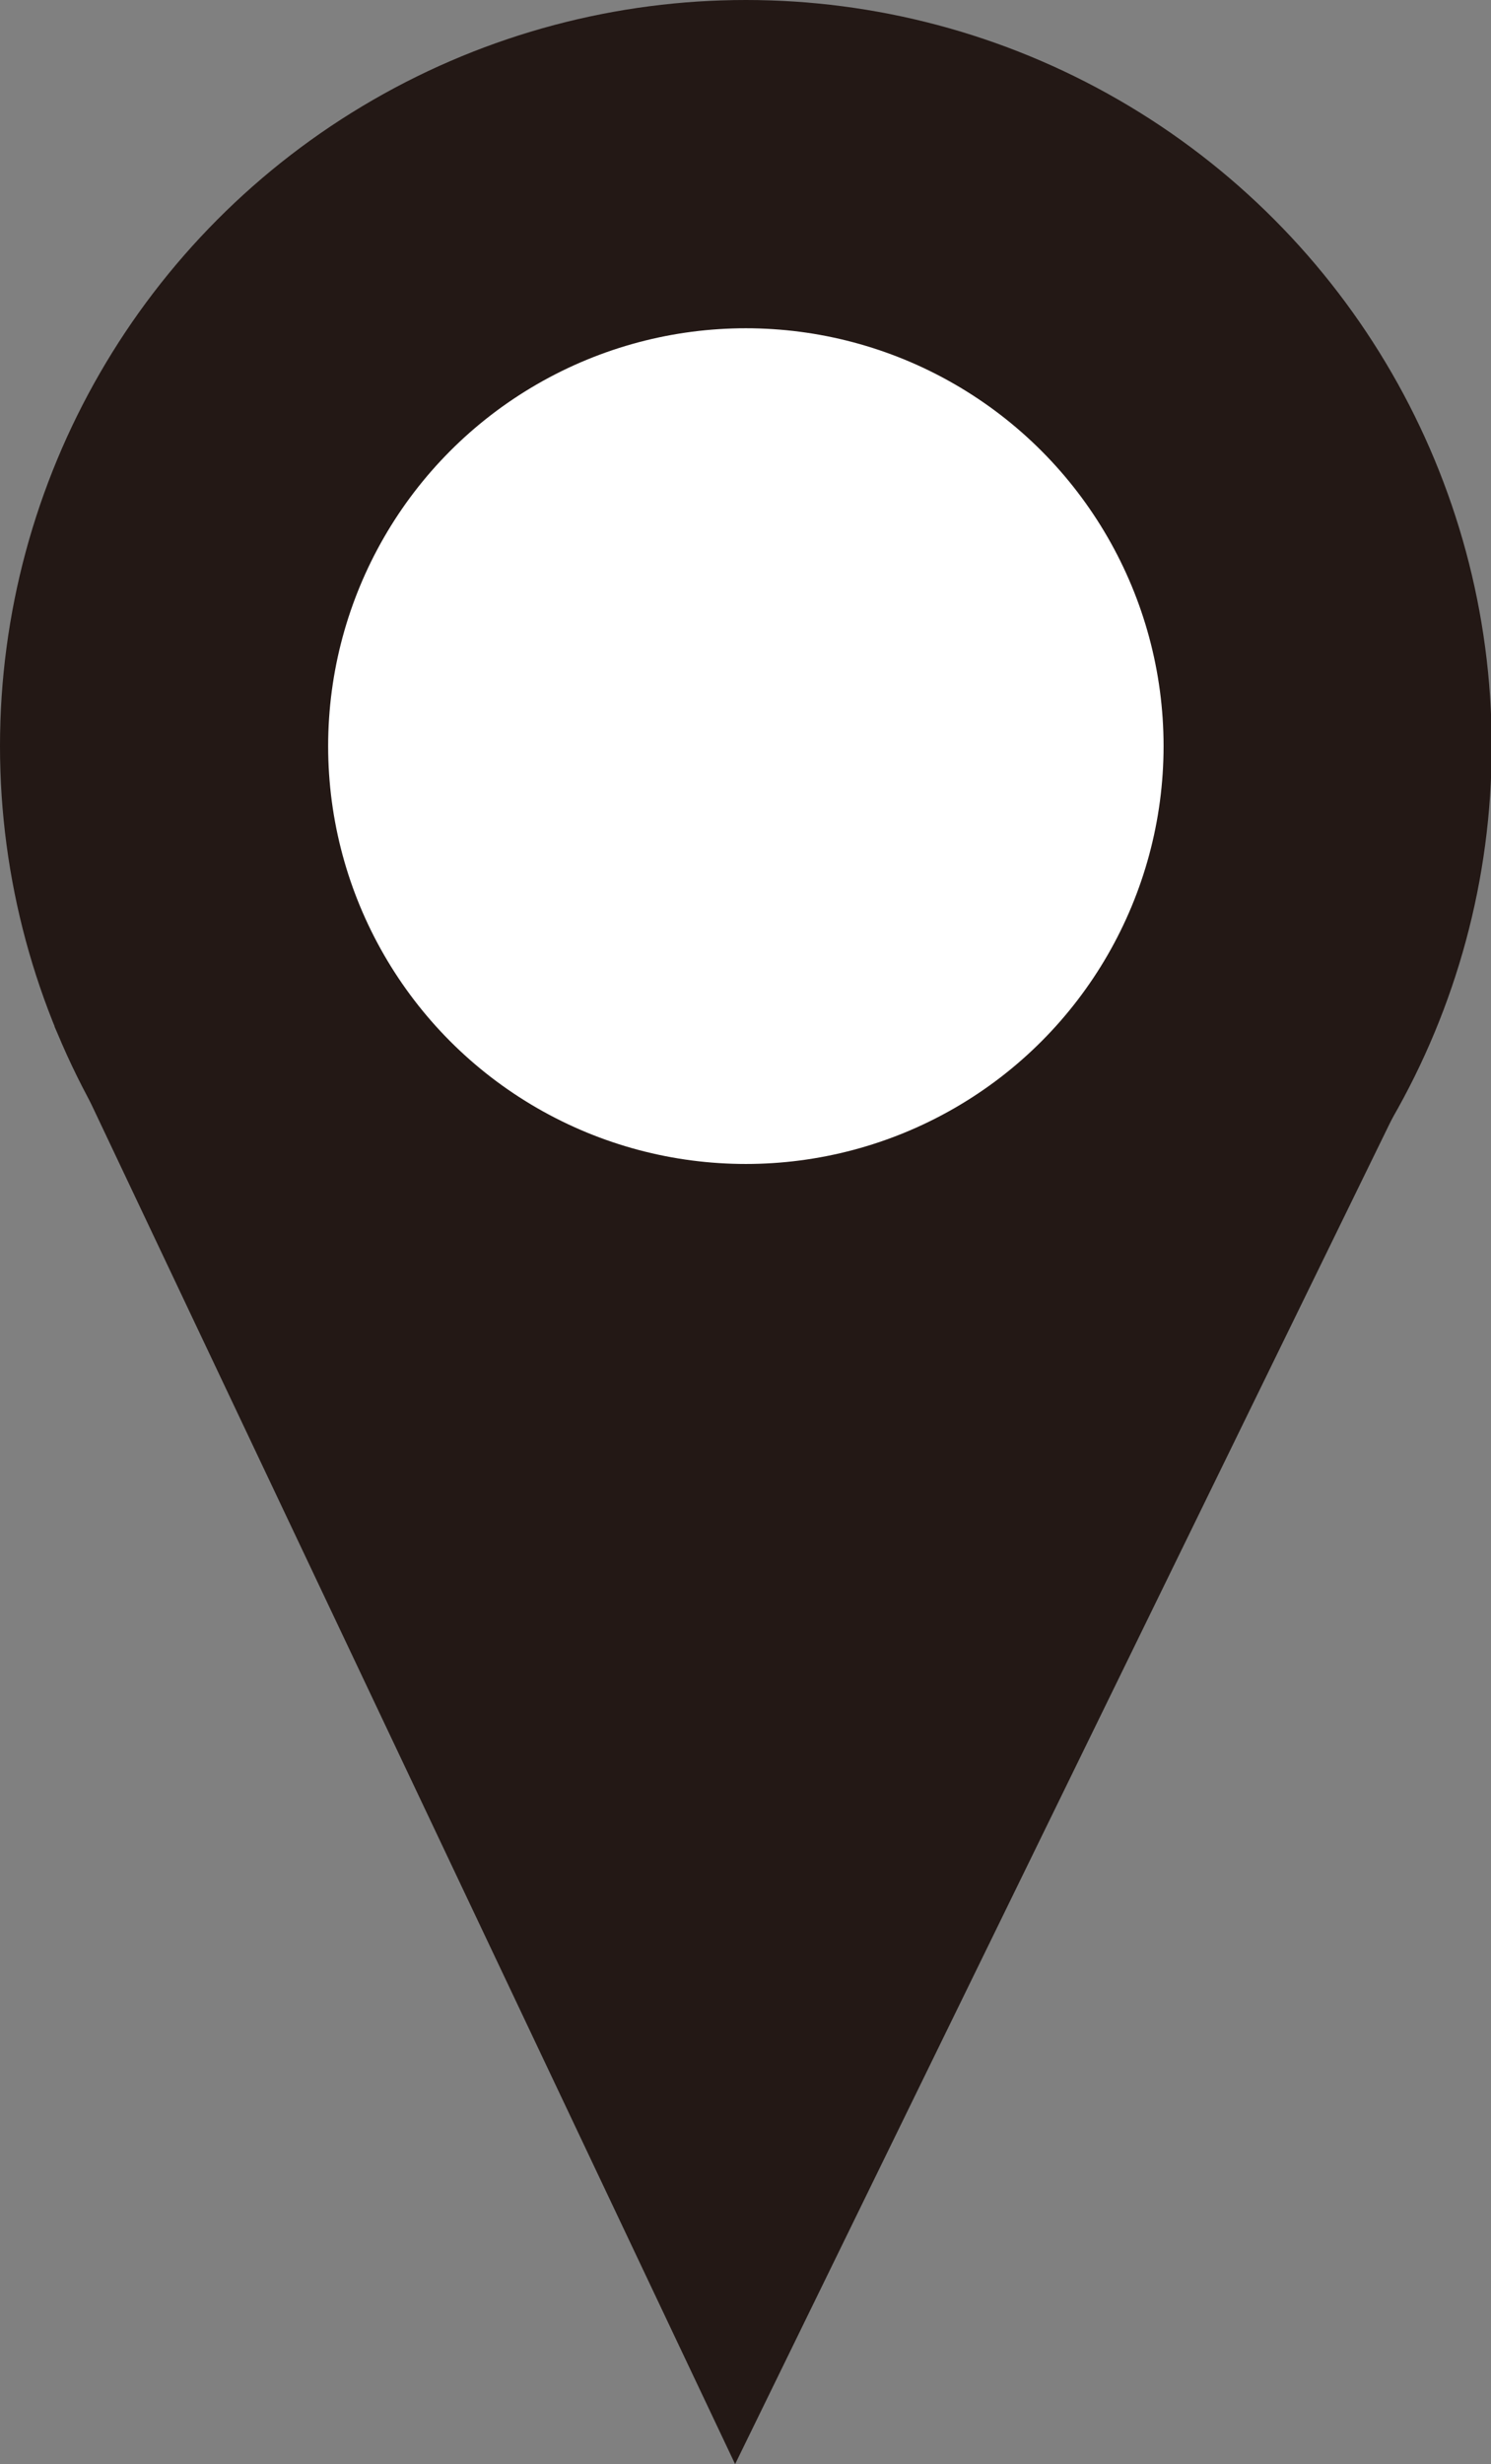<svg xmlns="http://www.w3.org/2000/svg" viewBox="0 0 20.81 34.38"><rect x="0" y="0" width="20.81" height="34.38" fill="#808080" stroke="none"/><g id="レイヤー_2" data-name="レイヤー 2"><g id="レイヤー_1-2" data-name="レイヤー 1"><circle cx="10.41" cy="10.41" r="10.41" style="fill:#231815"/><polygon points="10.26 34.38 0.76 14.32 19.98 14.48 10.26 34.38" style="fill:#231815"/><circle cx="10.41" cy="10.41" r="5.83" style="fill:#fff"/></g></g></svg>
